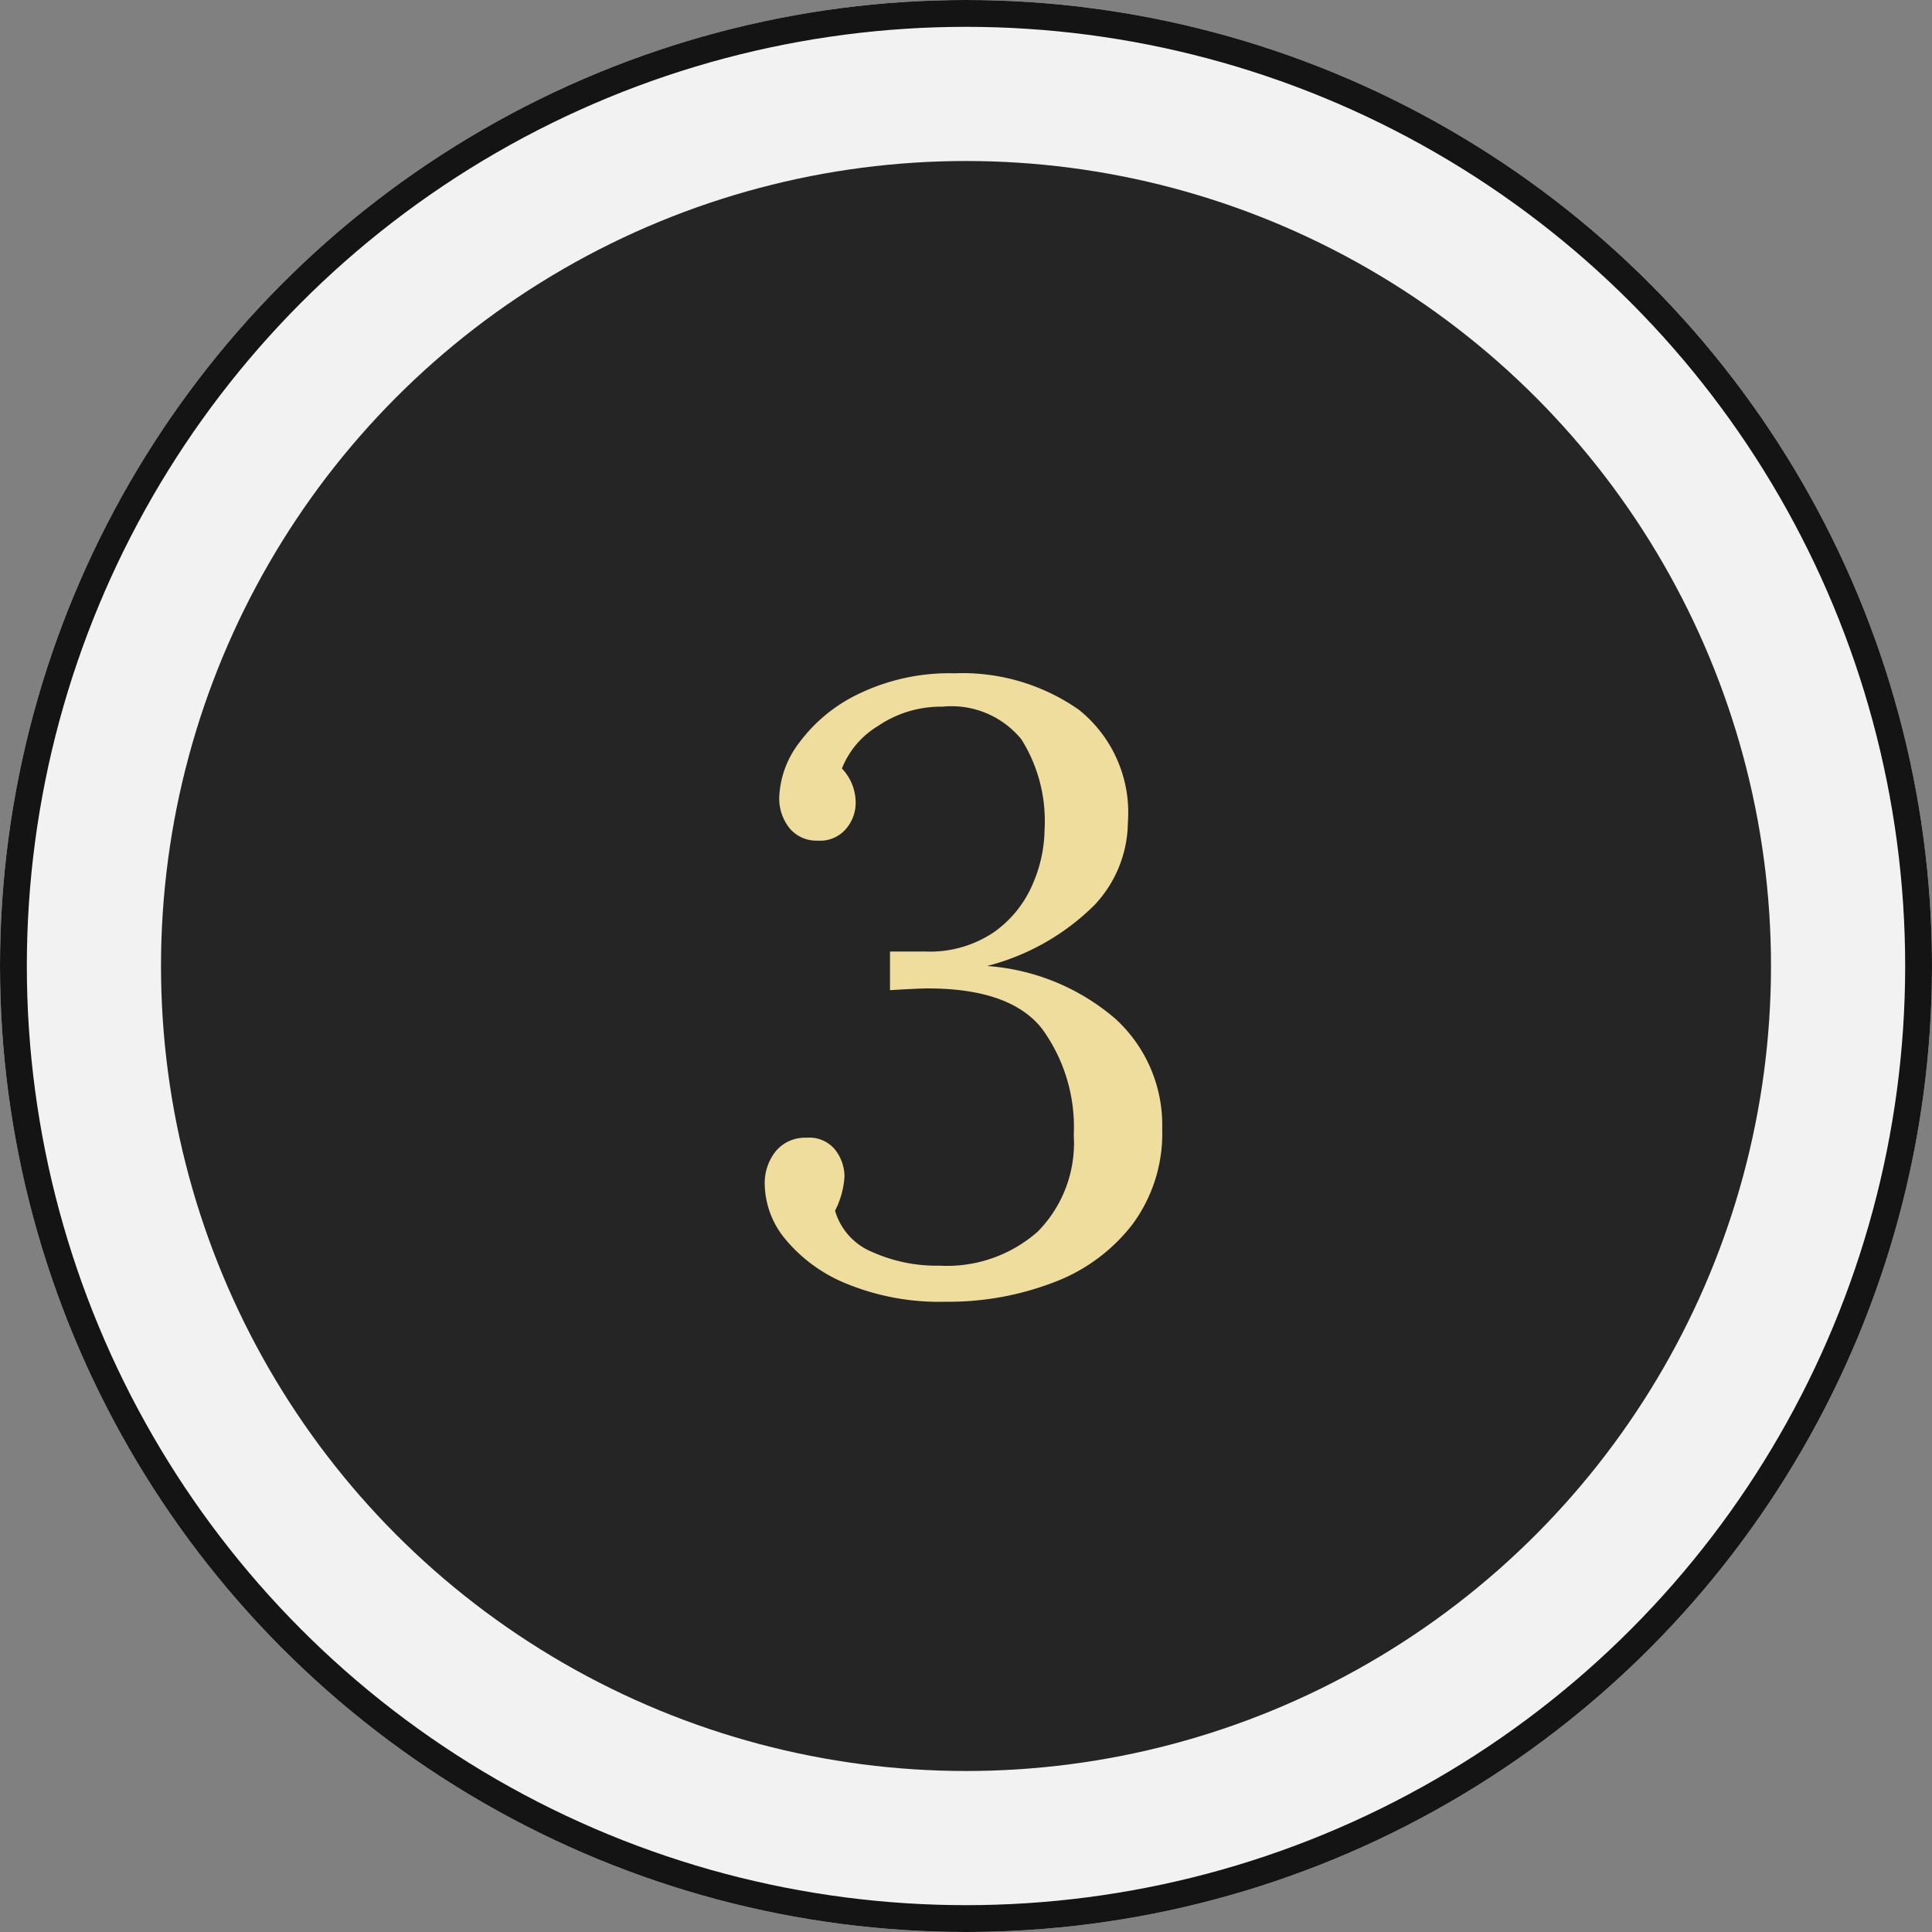 <svg xmlns="http://www.w3.org/2000/svg" width="72" height="72" viewBox="0 0 72 72"><rect x="0" y="0" width="72" height="72" fill="#808080" stroke="none"/><g id="Group_6052" data-name="Group 6052" transform="translate(-300 -2548)"><g id="Ellipse_44" data-name="Ellipse 44" transform="translate(300 2548)" fill="#f2f2f2" stroke="#141414" stroke-width="1"><circle cx="36" cy="36" r="36" stroke="none"></circle><circle cx="36" cy="36" r="35.5" fill="none"></circle></g><g id="Group_5895" data-name="Group 5895" transform="translate(-582 -765)"><circle id="Ellipse_23" data-name="Ellipse 23" cx="30" cy="30" r="30" transform="translate(888 3319)" fill="#252525"></circle><path id="Path_361" data-name="Path 361" d="M-.752.512a9.117,9.117,0,0,1-3.7-.672A5.765,5.765,0,0,1-6.736-1.824,3.273,3.273,0,0,1-7.5-3.84,1.9,1.9,0,0,1-7.088-5.1a1.422,1.422,0,0,1,1.152-.5,1.234,1.234,0,0,1,1.072.464,1.638,1.638,0,0,1,.336.976A3.227,3.227,0,0,1-4.88-2.88,2.382,2.382,0,0,0-3.5-1.344,5.878,5.878,0,0,0-.976-.832,5.11,5.11,0,0,0,2.672-2.1,4.7,4.7,0,0,0,4.016-5.7,6.232,6.232,0,0,0,2.832-9.664q-1.184-1.5-4.256-1.5-.32,0-1.408.064v-1.44H-1.52a4.253,4.253,0,0,0,2.56-.72A4.2,4.2,0,0,0,2.48-15.04a5.229,5.229,0,0,0,.448-2.048,5.717,5.717,0,0,0-.864-3.36A3.363,3.363,0,0,0-.88-21.664a4.16,4.16,0,0,0-2.4.72A3.238,3.238,0,0,0-4.624-19.36a1.846,1.846,0,0,1,.512,1.312,1.486,1.486,0,0,1-.352.928,1.261,1.261,0,0,1-1.056.448,1.3,1.3,0,0,1-1.056-.464A1.771,1.771,0,0,1-6.96-18.3a3.582,3.582,0,0,1,.752-2.032,5.919,5.919,0,0,1,2.24-1.824,7.754,7.754,0,0,1,3.536-.752,7.553,7.553,0,0,1,4.64,1.36,4.906,4.906,0,0,1,1.824,4.208,4.54,4.54,0,0,1-1.248,3.072A8.748,8.748,0,0,1,.784-12a8.221,8.221,0,0,1,4.784,1.968A5.36,5.36,0,0,1,7.312-5.92a5.682,5.682,0,0,1-1.1,3.536A6.636,6.636,0,0,1,3.264-.208,10.927,10.927,0,0,1-.752.512Z" transform="translate(918 3361)" fill="#eedd9d"></path></g></g></svg>